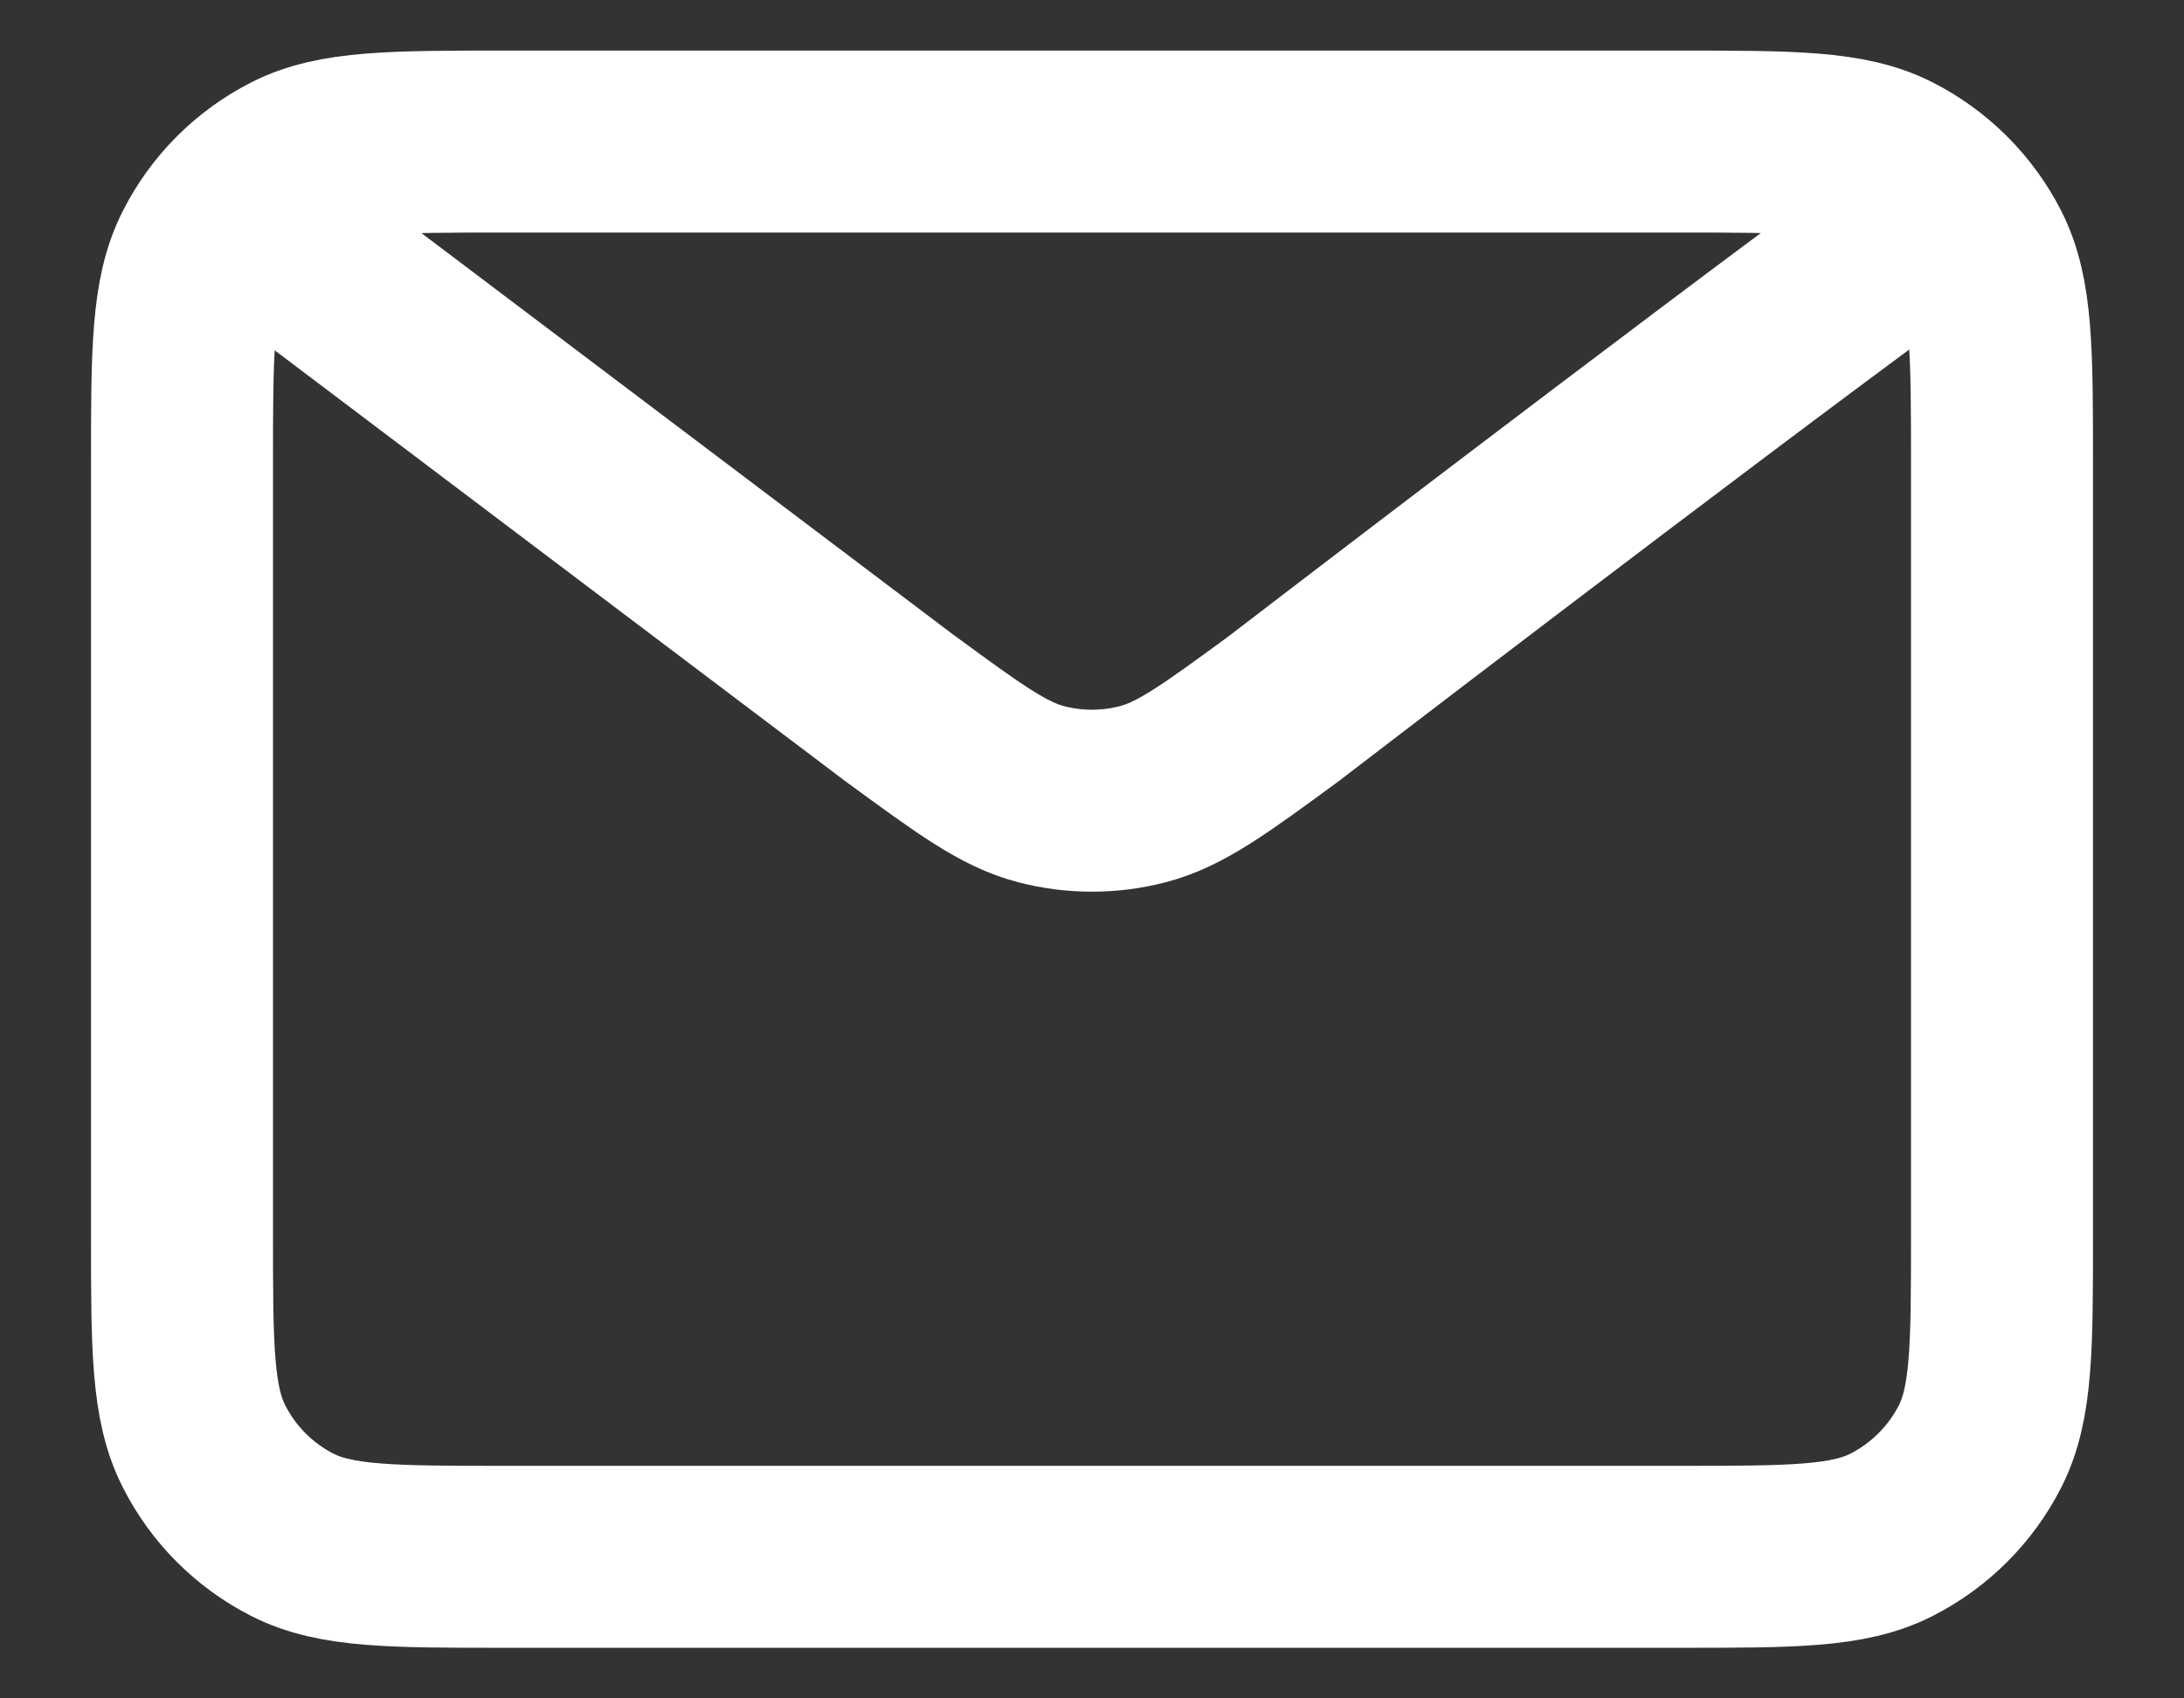<svg width="18" height="14" viewBox="0 0 18 14" fill="none" xmlns="http://www.w3.org/2000/svg">
<rect x="0" y="0" width="18" height="14" fill="#333333" stroke="none"/>
<path d="M2.333 2L7.423 5.844L7.425 5.845C7.99 6.259 8.273 6.467 8.582 6.547C8.856 6.618 9.144 6.618 9.417 6.547C9.727 6.467 10.011 6.259 10.577 5.844C10.577 5.844 13.842 3.338 15.667 2M1.5 10.167L1.5 3.834C1.5 2.9 1.5 2.433 1.682 2.077C1.841 1.763 2.096 1.508 2.41 1.348C2.766 1.167 3.233 1.167 4.167 1.167L13.834 1.167C14.767 1.167 15.233 1.167 15.589 1.348C15.903 1.508 16.159 1.763 16.319 2.077C16.5 2.433 16.5 2.899 16.5 3.831V10.17C16.5 11.101 16.5 11.567 16.319 11.923C16.159 12.237 15.903 12.492 15.589 12.652C15.233 12.833 14.768 12.833 13.836 12.833H4.164C3.232 12.833 2.766 12.833 2.41 12.652C2.096 12.492 1.841 12.237 1.682 11.923C1.5 11.567 1.5 11.1 1.5 10.167Z" stroke="white" stroke-width="1.5" stroke-linecap="round" stroke-linejoin="round"/>
</svg>
